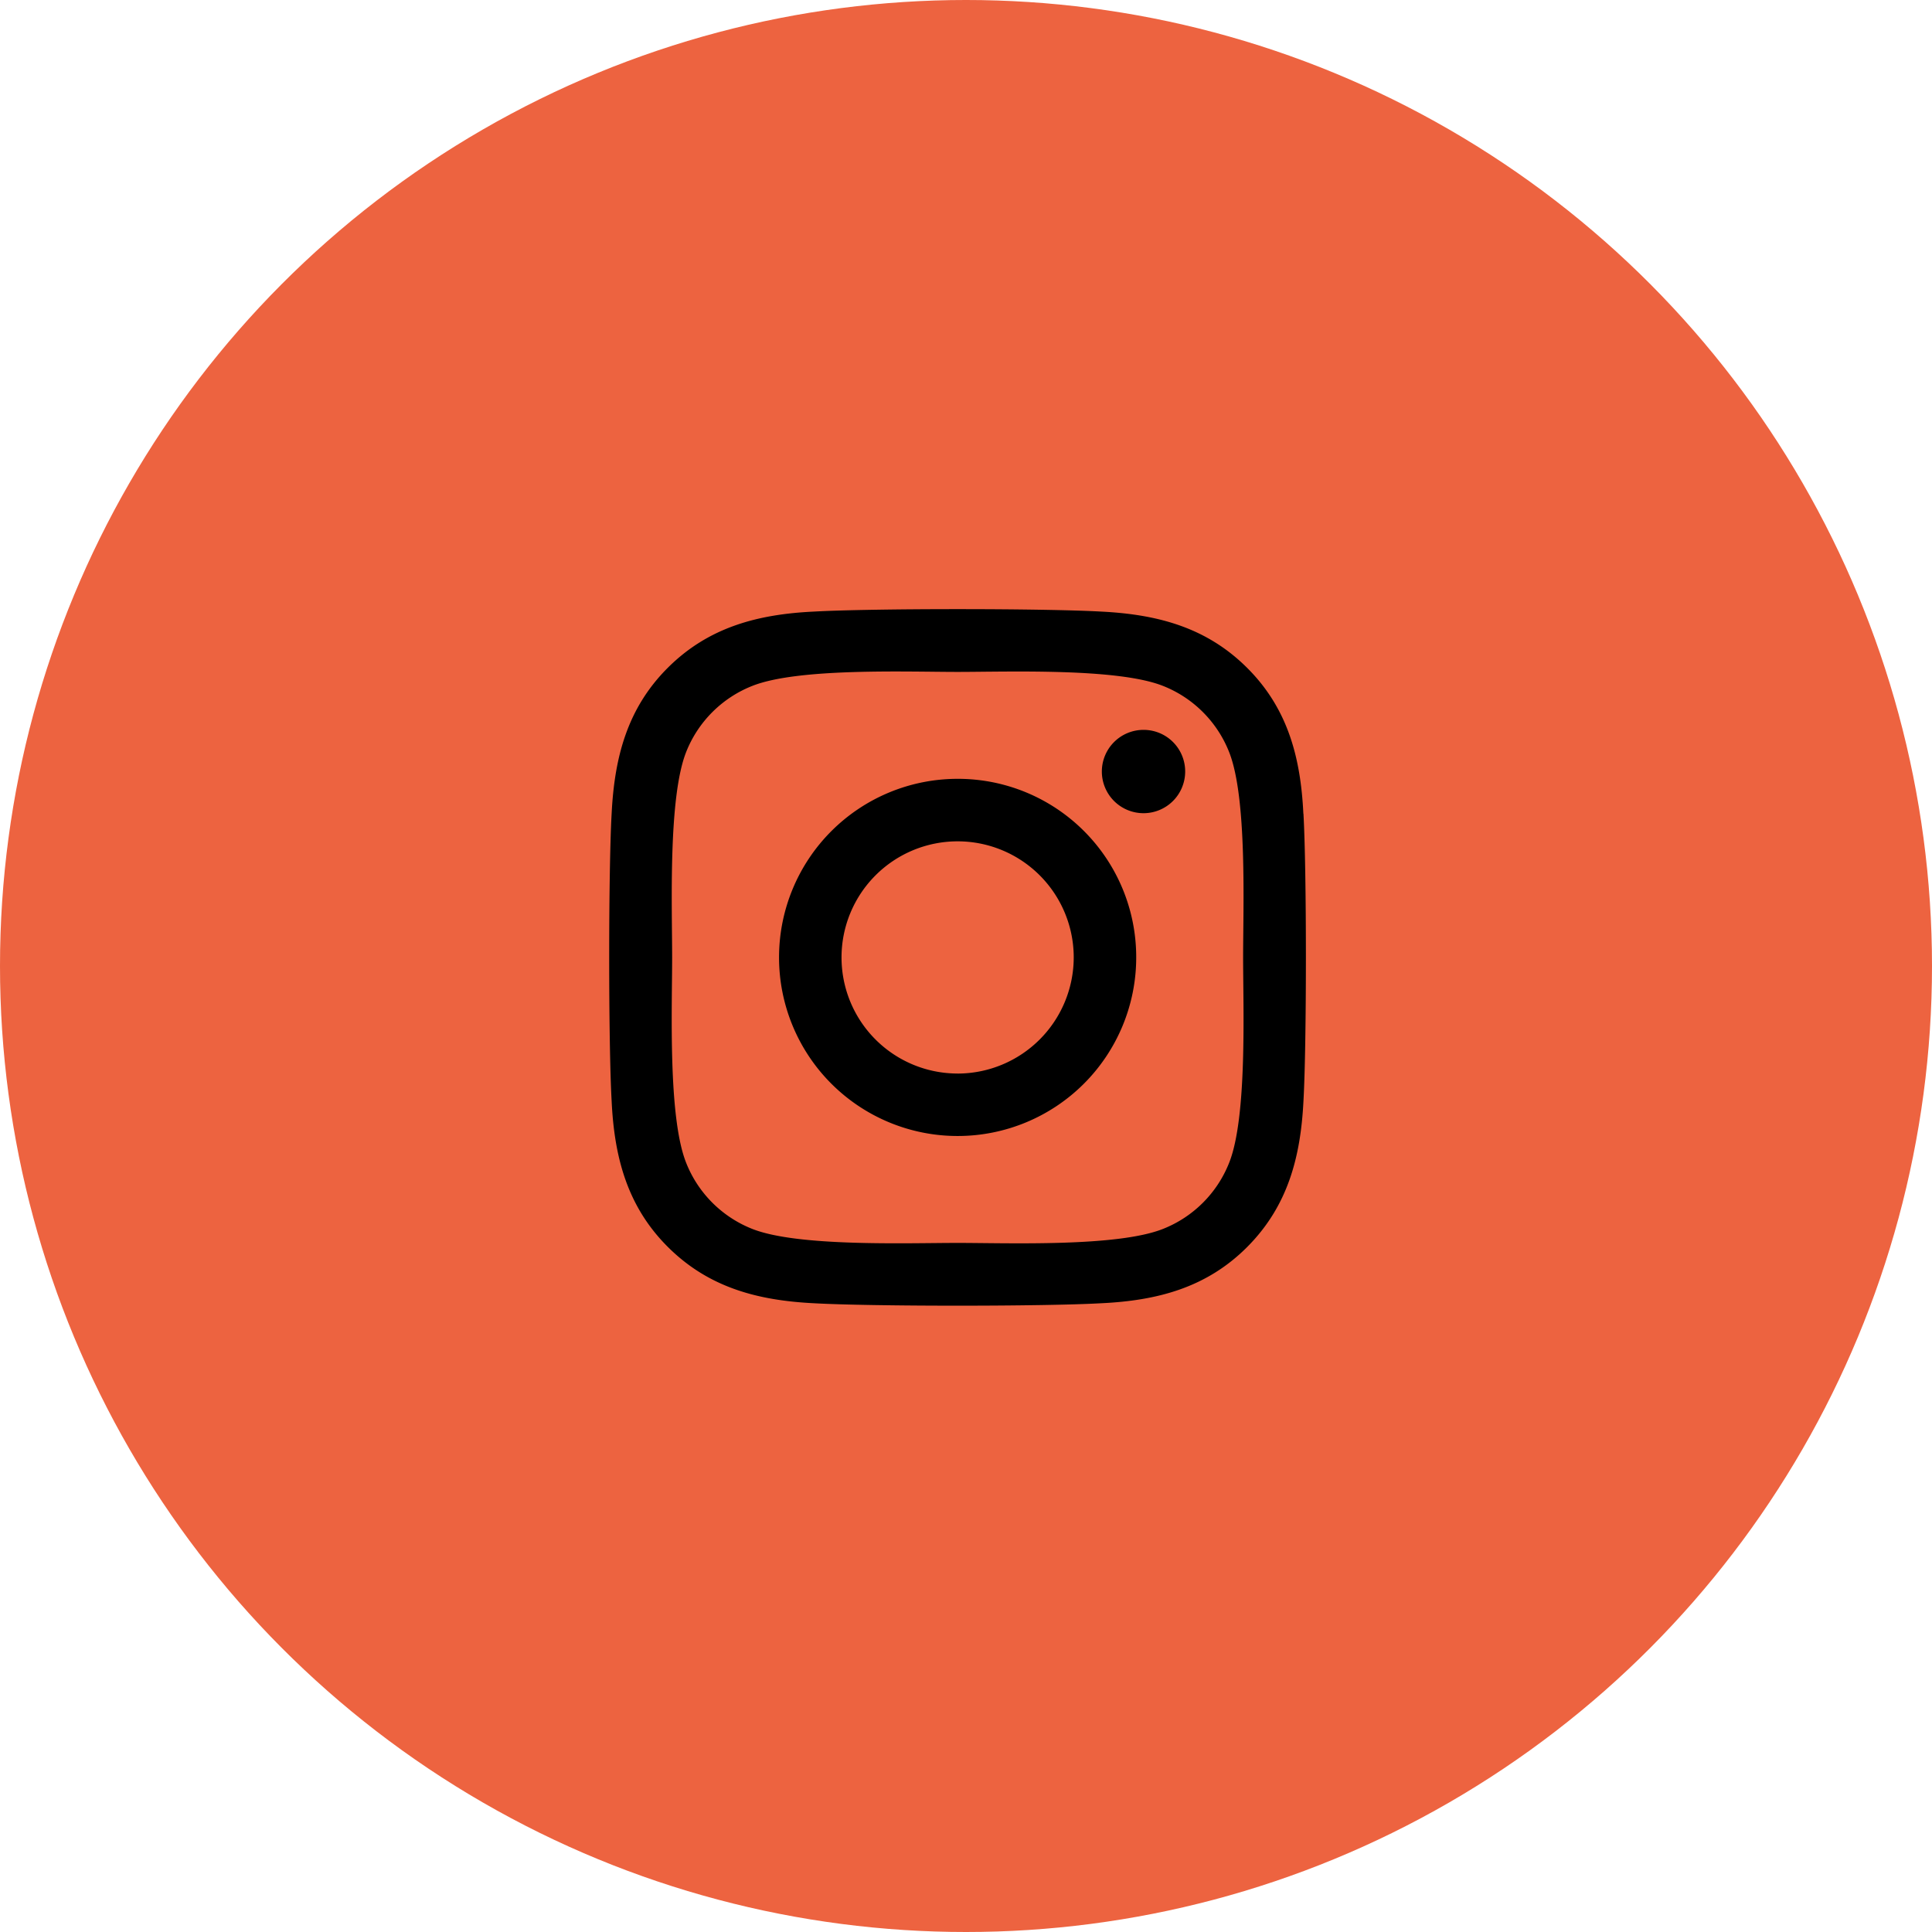 <svg xmlns="http://www.w3.org/2000/svg" width="108" height="108" viewBox="0 0 108 108">
  <g id="Group_37" data-name="Group 37" transform="translate(-982 -2270)">
    <circle id="Ellipse_14" data-name="Ellipse 14" cx="54" cy="54" r="54" transform="translate(982 2270)" fill="#ed6340"/>
    <path id="Icon_awesome-instagram" data-name="Icon awesome-instagram" d="M19.473,11.724a9.983,9.983,0,1,0,9.983,9.983A9.967,9.967,0,0,0,19.473,11.724Zm0,16.474a6.49,6.49,0,1,1,6.49-6.49A6.5,6.5,0,0,1,19.473,28.2Zm12.72-16.882a2.329,2.329,0,1,1-2.329-2.329A2.323,2.323,0,0,1,32.193,11.315ZM38.8,13.678c-.148-3.119-.86-5.882-3.145-8.159S30.62,2.531,27.5,2.375c-3.215-.182-12.851-.182-16.065,0-3.111.148-5.874.86-8.159,3.137S.288,10.551.132,13.67c-.182,3.215-.182,12.851,0,16.065.148,3.119.86,5.882,3.145,8.159s5.039,2.989,8.159,3.145c3.215.182,12.851.182,16.065,0,3.119-.148,5.882-.86,8.159-3.145s2.989-5.039,3.145-8.159c.182-3.215.182-12.842,0-16.057ZM34.652,33.185a6.571,6.571,0,0,1-3.7,3.7c-2.563,1.017-8.645.782-11.478.782s-8.923.226-11.478-.782a6.571,6.571,0,0,1-3.7-3.7c-1.017-2.563-.782-8.645-.782-11.478s-.226-8.923.782-11.478a6.571,6.571,0,0,1,3.7-3.7c2.563-1.017,8.645-.782,11.478-.782S28.4,5.52,30.95,6.528a6.571,6.571,0,0,1,3.7,3.7c1.017,2.563.782,8.645.782,11.478S35.668,30.63,34.652,33.185Z" transform="translate(1016.059 2301.813)"/>
  </g>
</svg>
